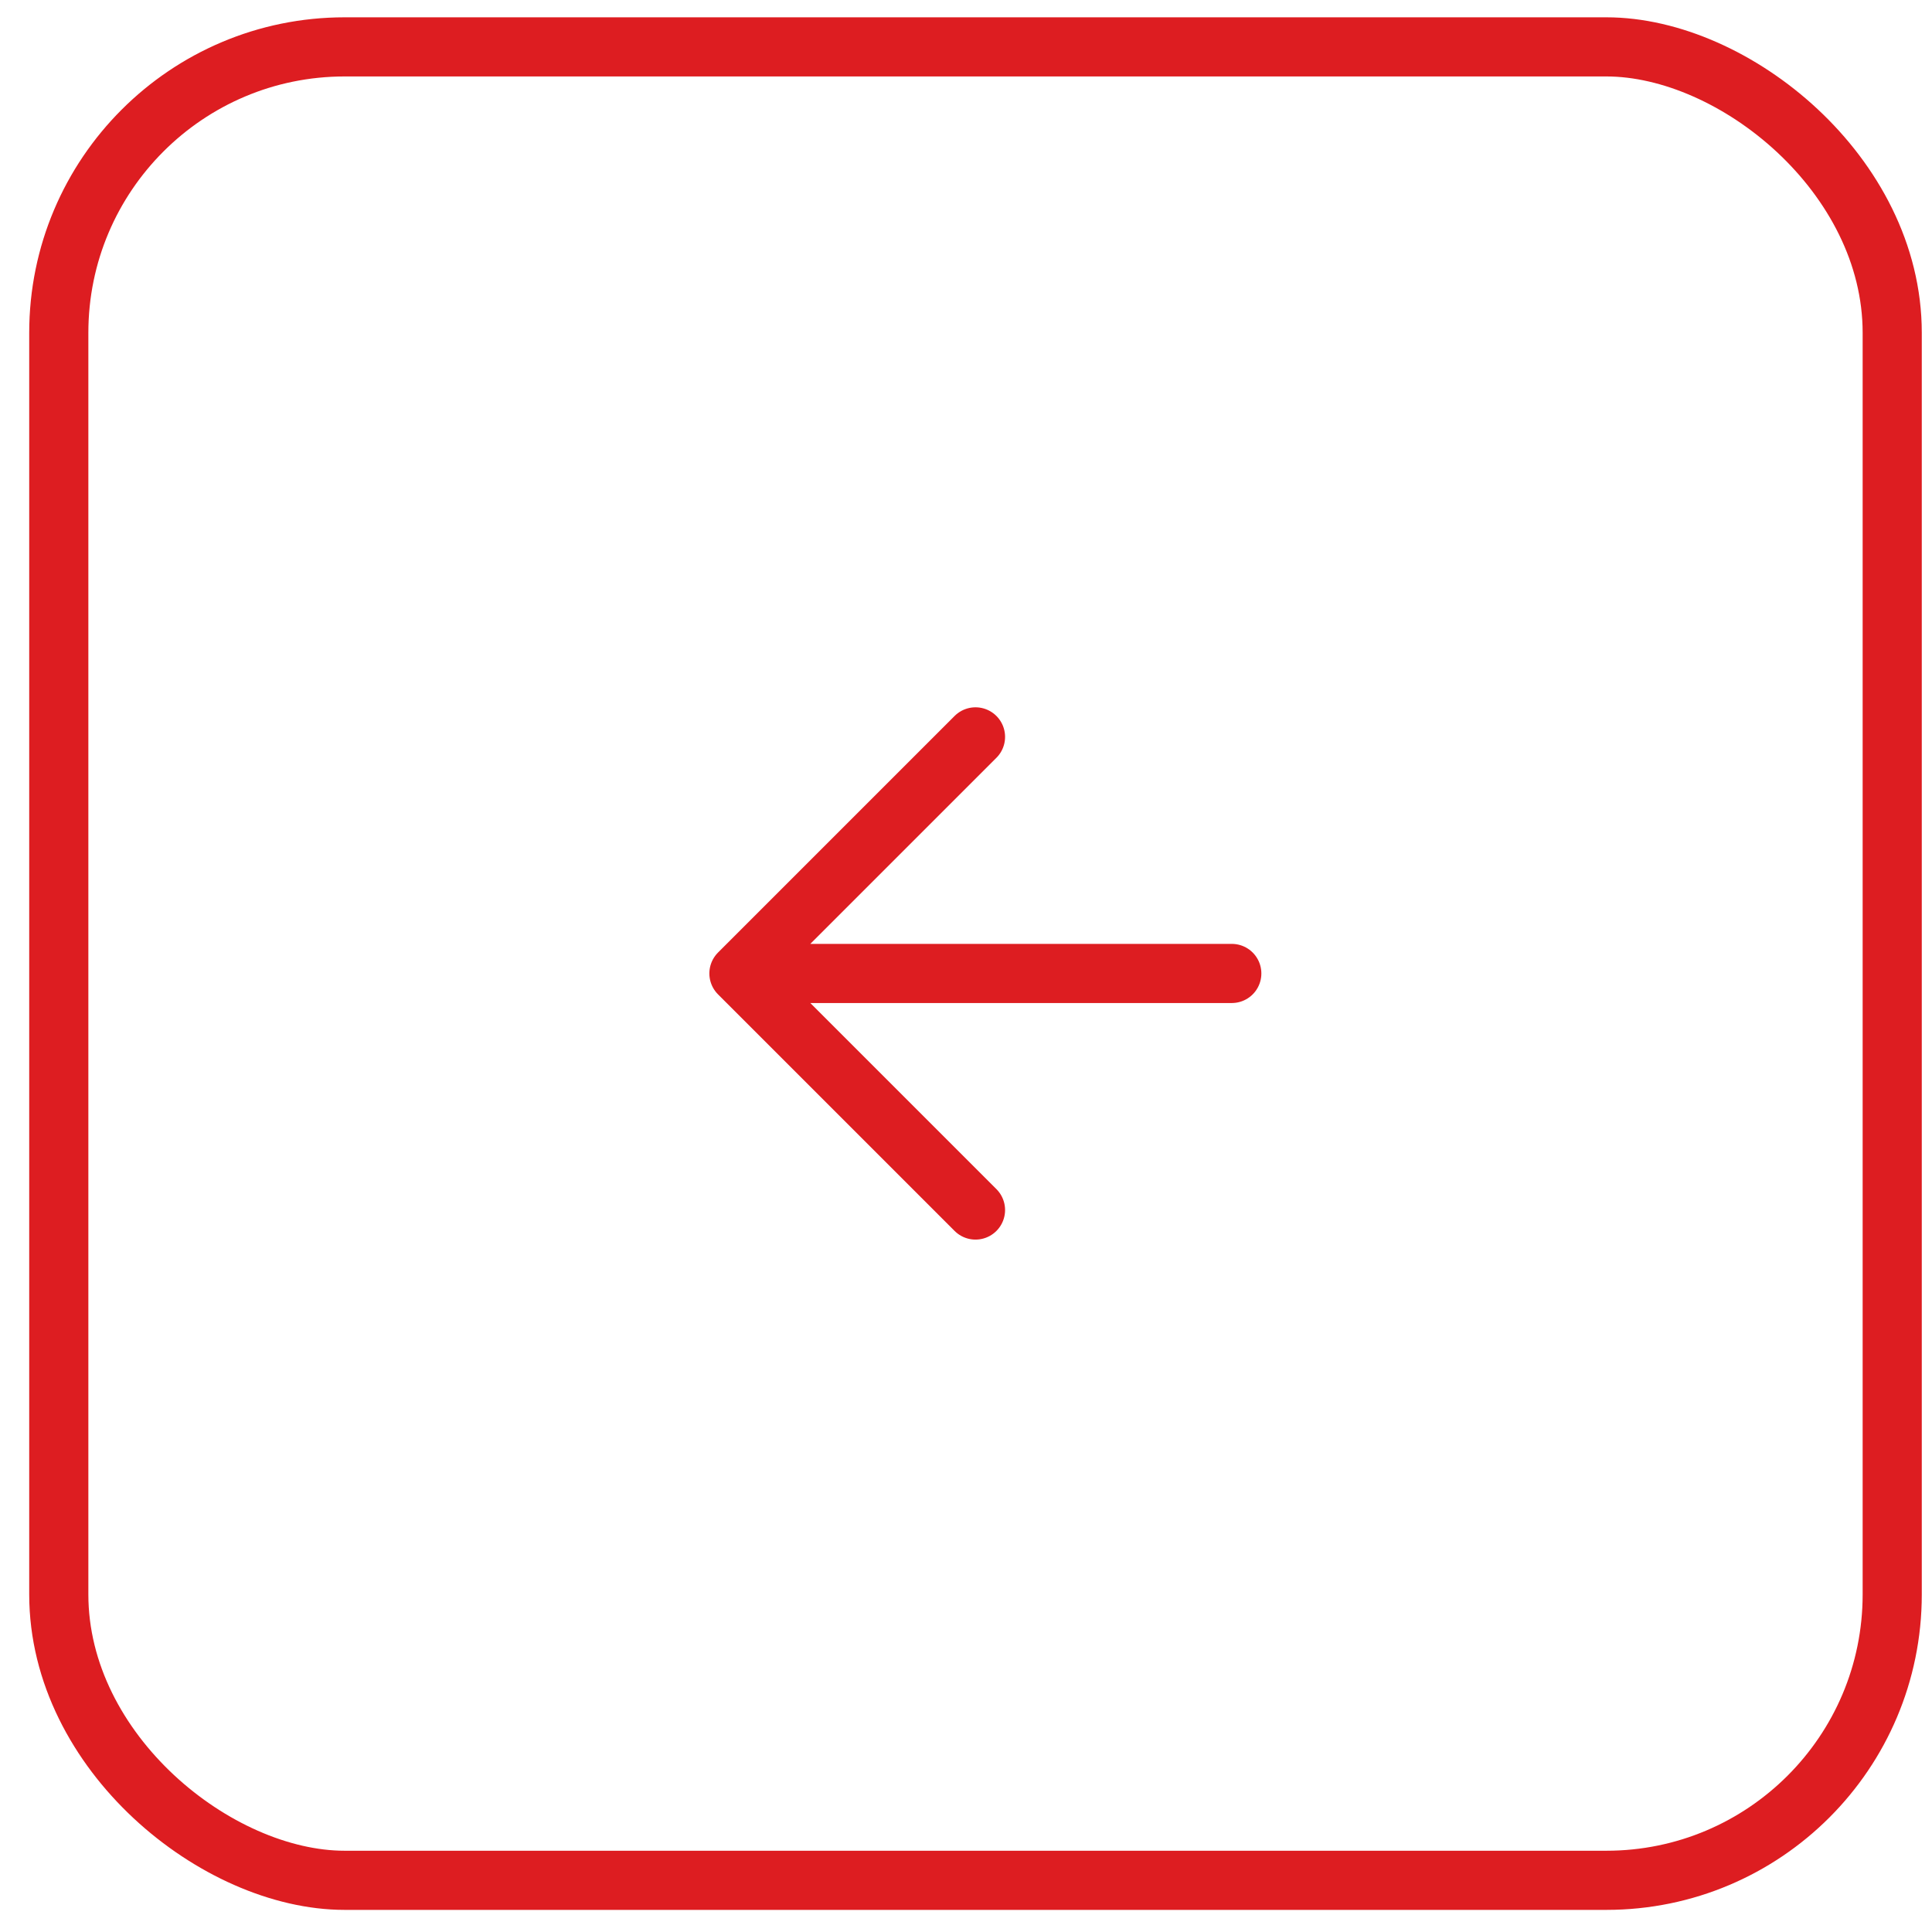 <svg width="49" height="49" viewBox="0 0 49 49" fill="none" xmlns="http://www.w3.org/2000/svg">
<rect x="0.75" y="0.75" width="46.5" height="46.5" rx="7.25" transform="matrix(4.37114e-08 1 1 -4.37114e-08 0.741 0.439)" stroke="#DD1D21" stroke-width="1.5"/>
<path d="M31.241 24.689L18.741 24.689M18.741 24.689L24.741 30.689M18.741 24.689L24.741 18.689" stroke="#DD1D21" stroke-width="1.5" stroke-linecap="round" stroke-linejoin="round"/>
</svg>
